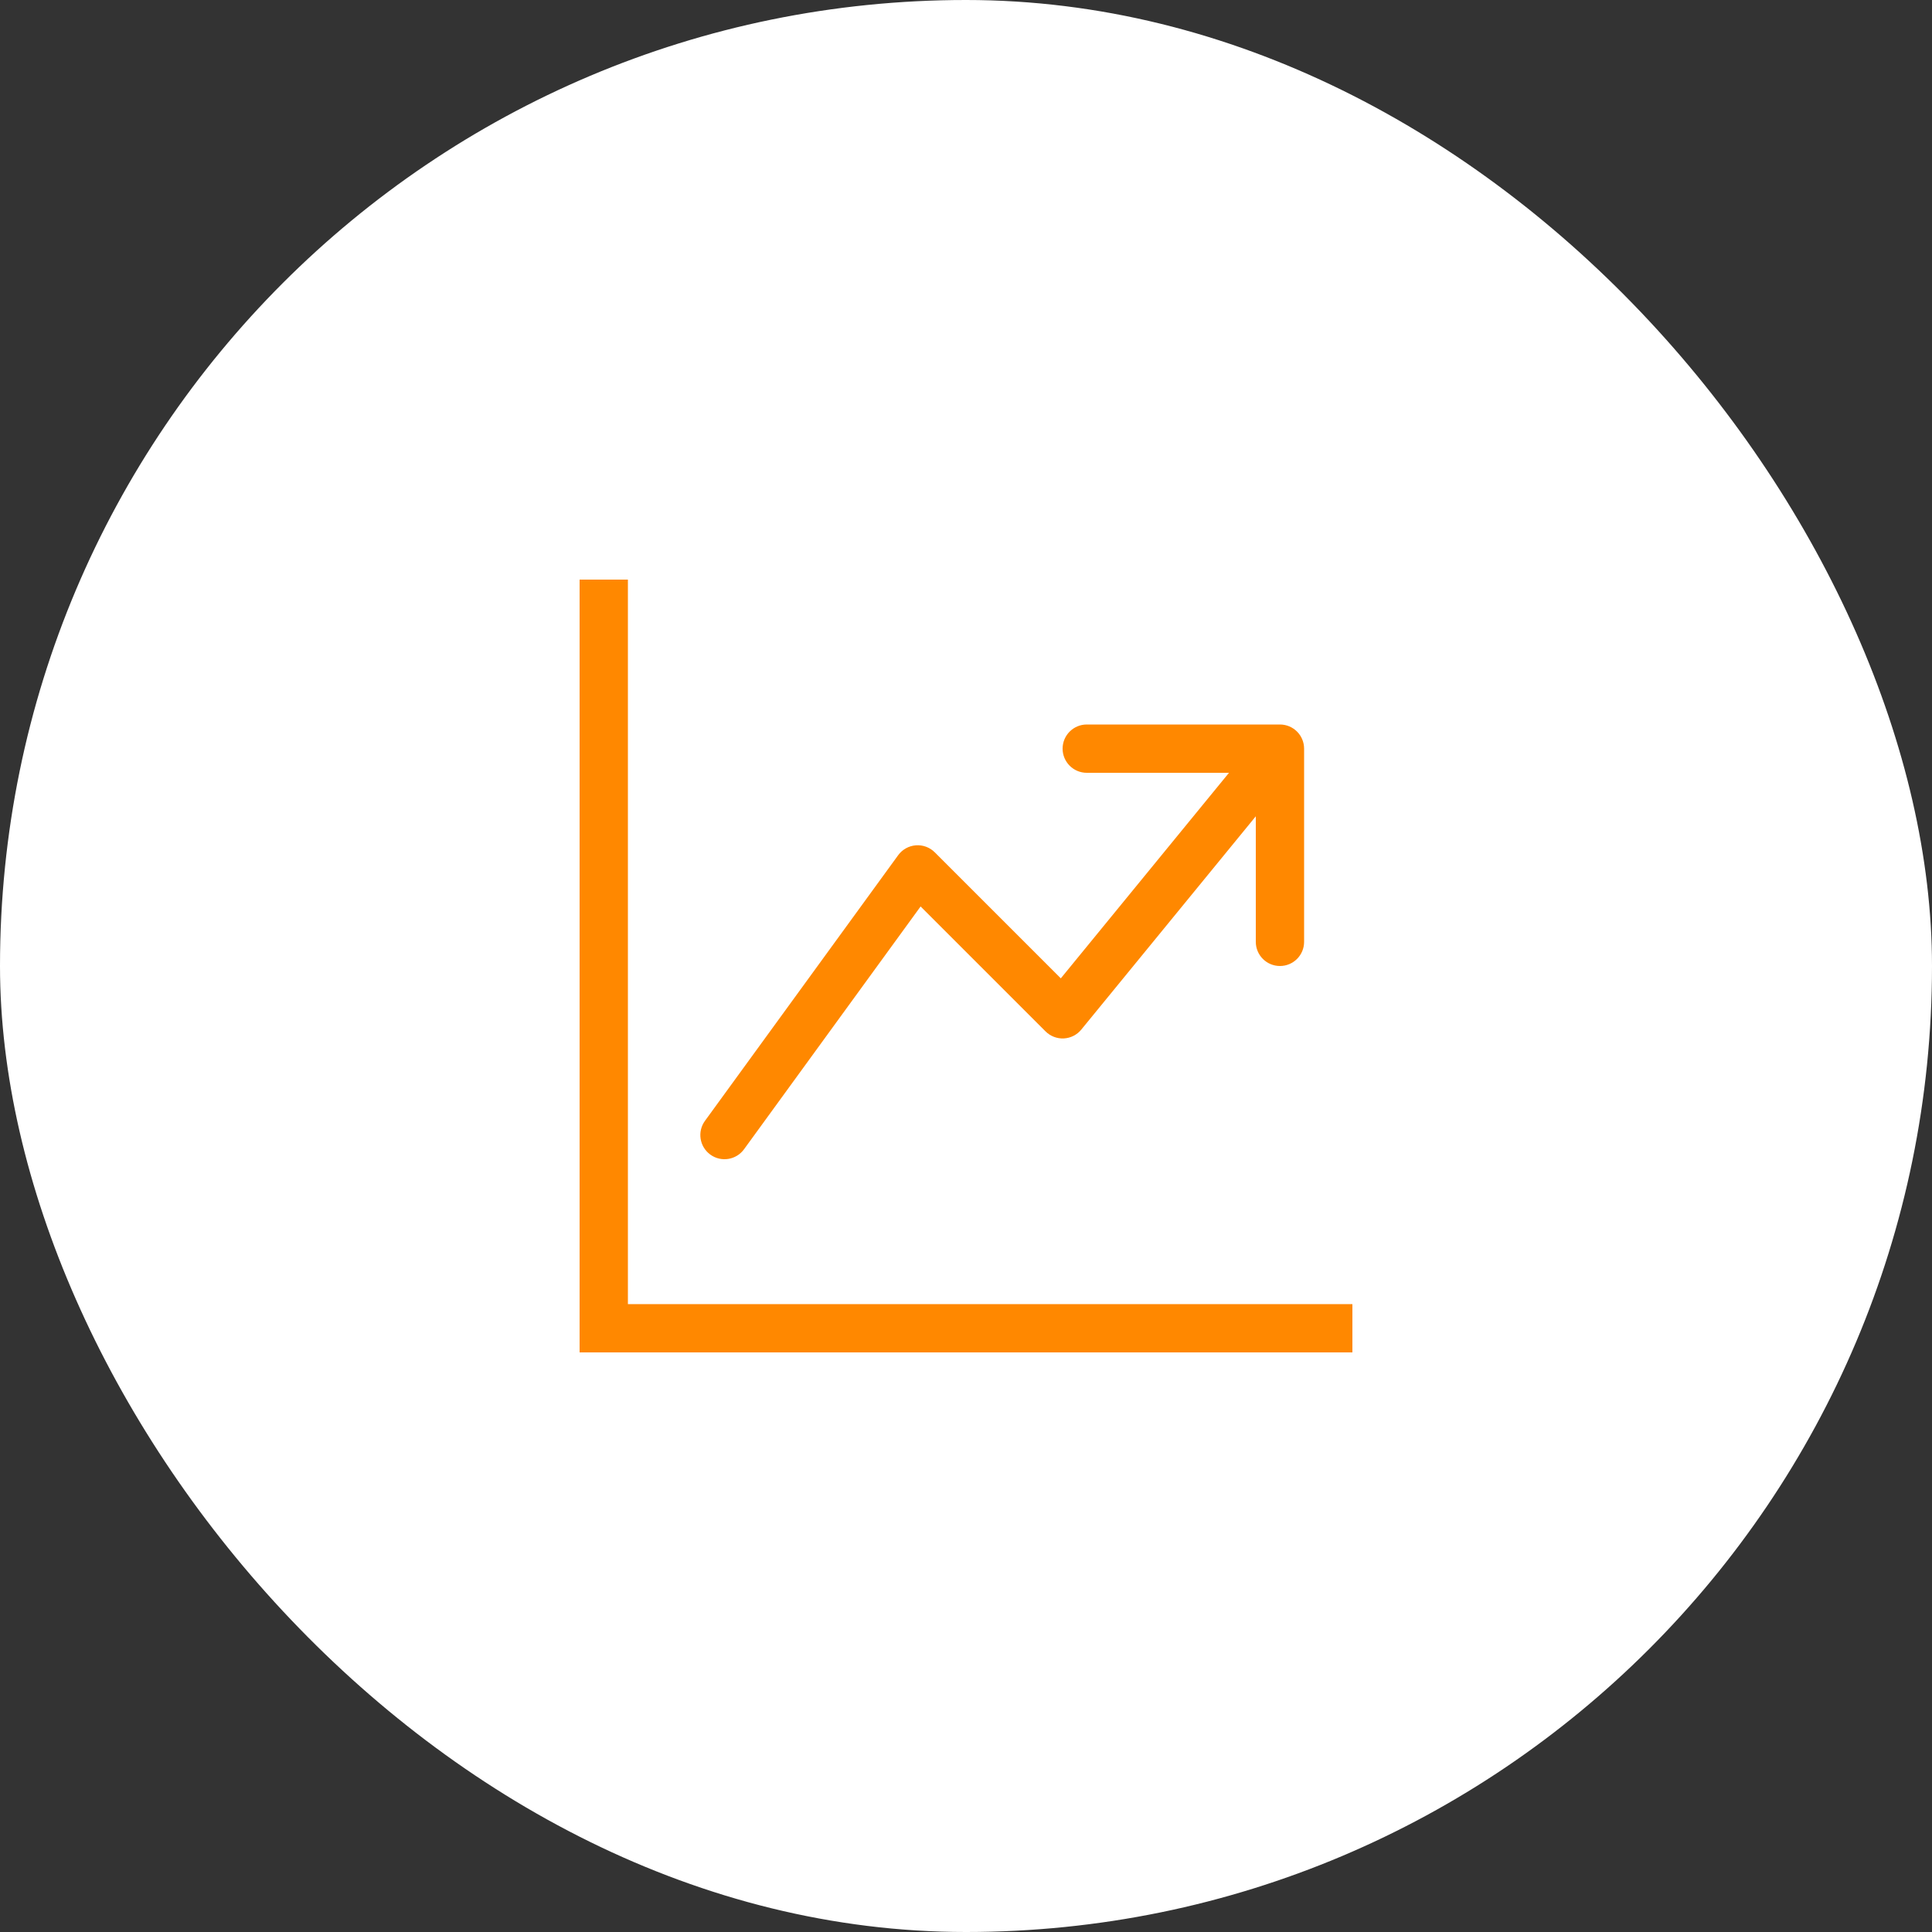 <?xml version="1.0" encoding="UTF-8"?> <svg xmlns="http://www.w3.org/2000/svg" width="80" height="80" viewBox="0 0 80 80" fill="none"><rect x="0" y="0" width="80" height="80" fill="#333333" stroke="none"/><rect width="80" height="80" rx="40" fill="white"></rect><path fill-rule="evenodd" clip-rule="evenodd" d="M24 24H26V54H56V56H24V24ZM44 31C44 30.448 44.448 30 45 30H53C53.552 30 54 30.448 54 31V39C54 39.552 53.552 40 53 40C52.448 40 52 39.552 52 39V33.801L44.774 42.633C44.595 42.852 44.332 42.985 44.05 42.999C43.768 43.013 43.493 42.907 43.293 42.707L38.12 37.535L30.809 47.588C30.484 48.035 29.858 48.134 29.412 47.809C28.965 47.484 28.866 46.858 29.191 46.412L37.191 35.412C37.363 35.175 37.63 35.026 37.922 35.003C38.213 34.98 38.5 35.086 38.707 35.293L43.926 40.511L50.89 32H45C44.448 32 44 31.552 44 31Z" fill="#FF8800"></path></svg> 